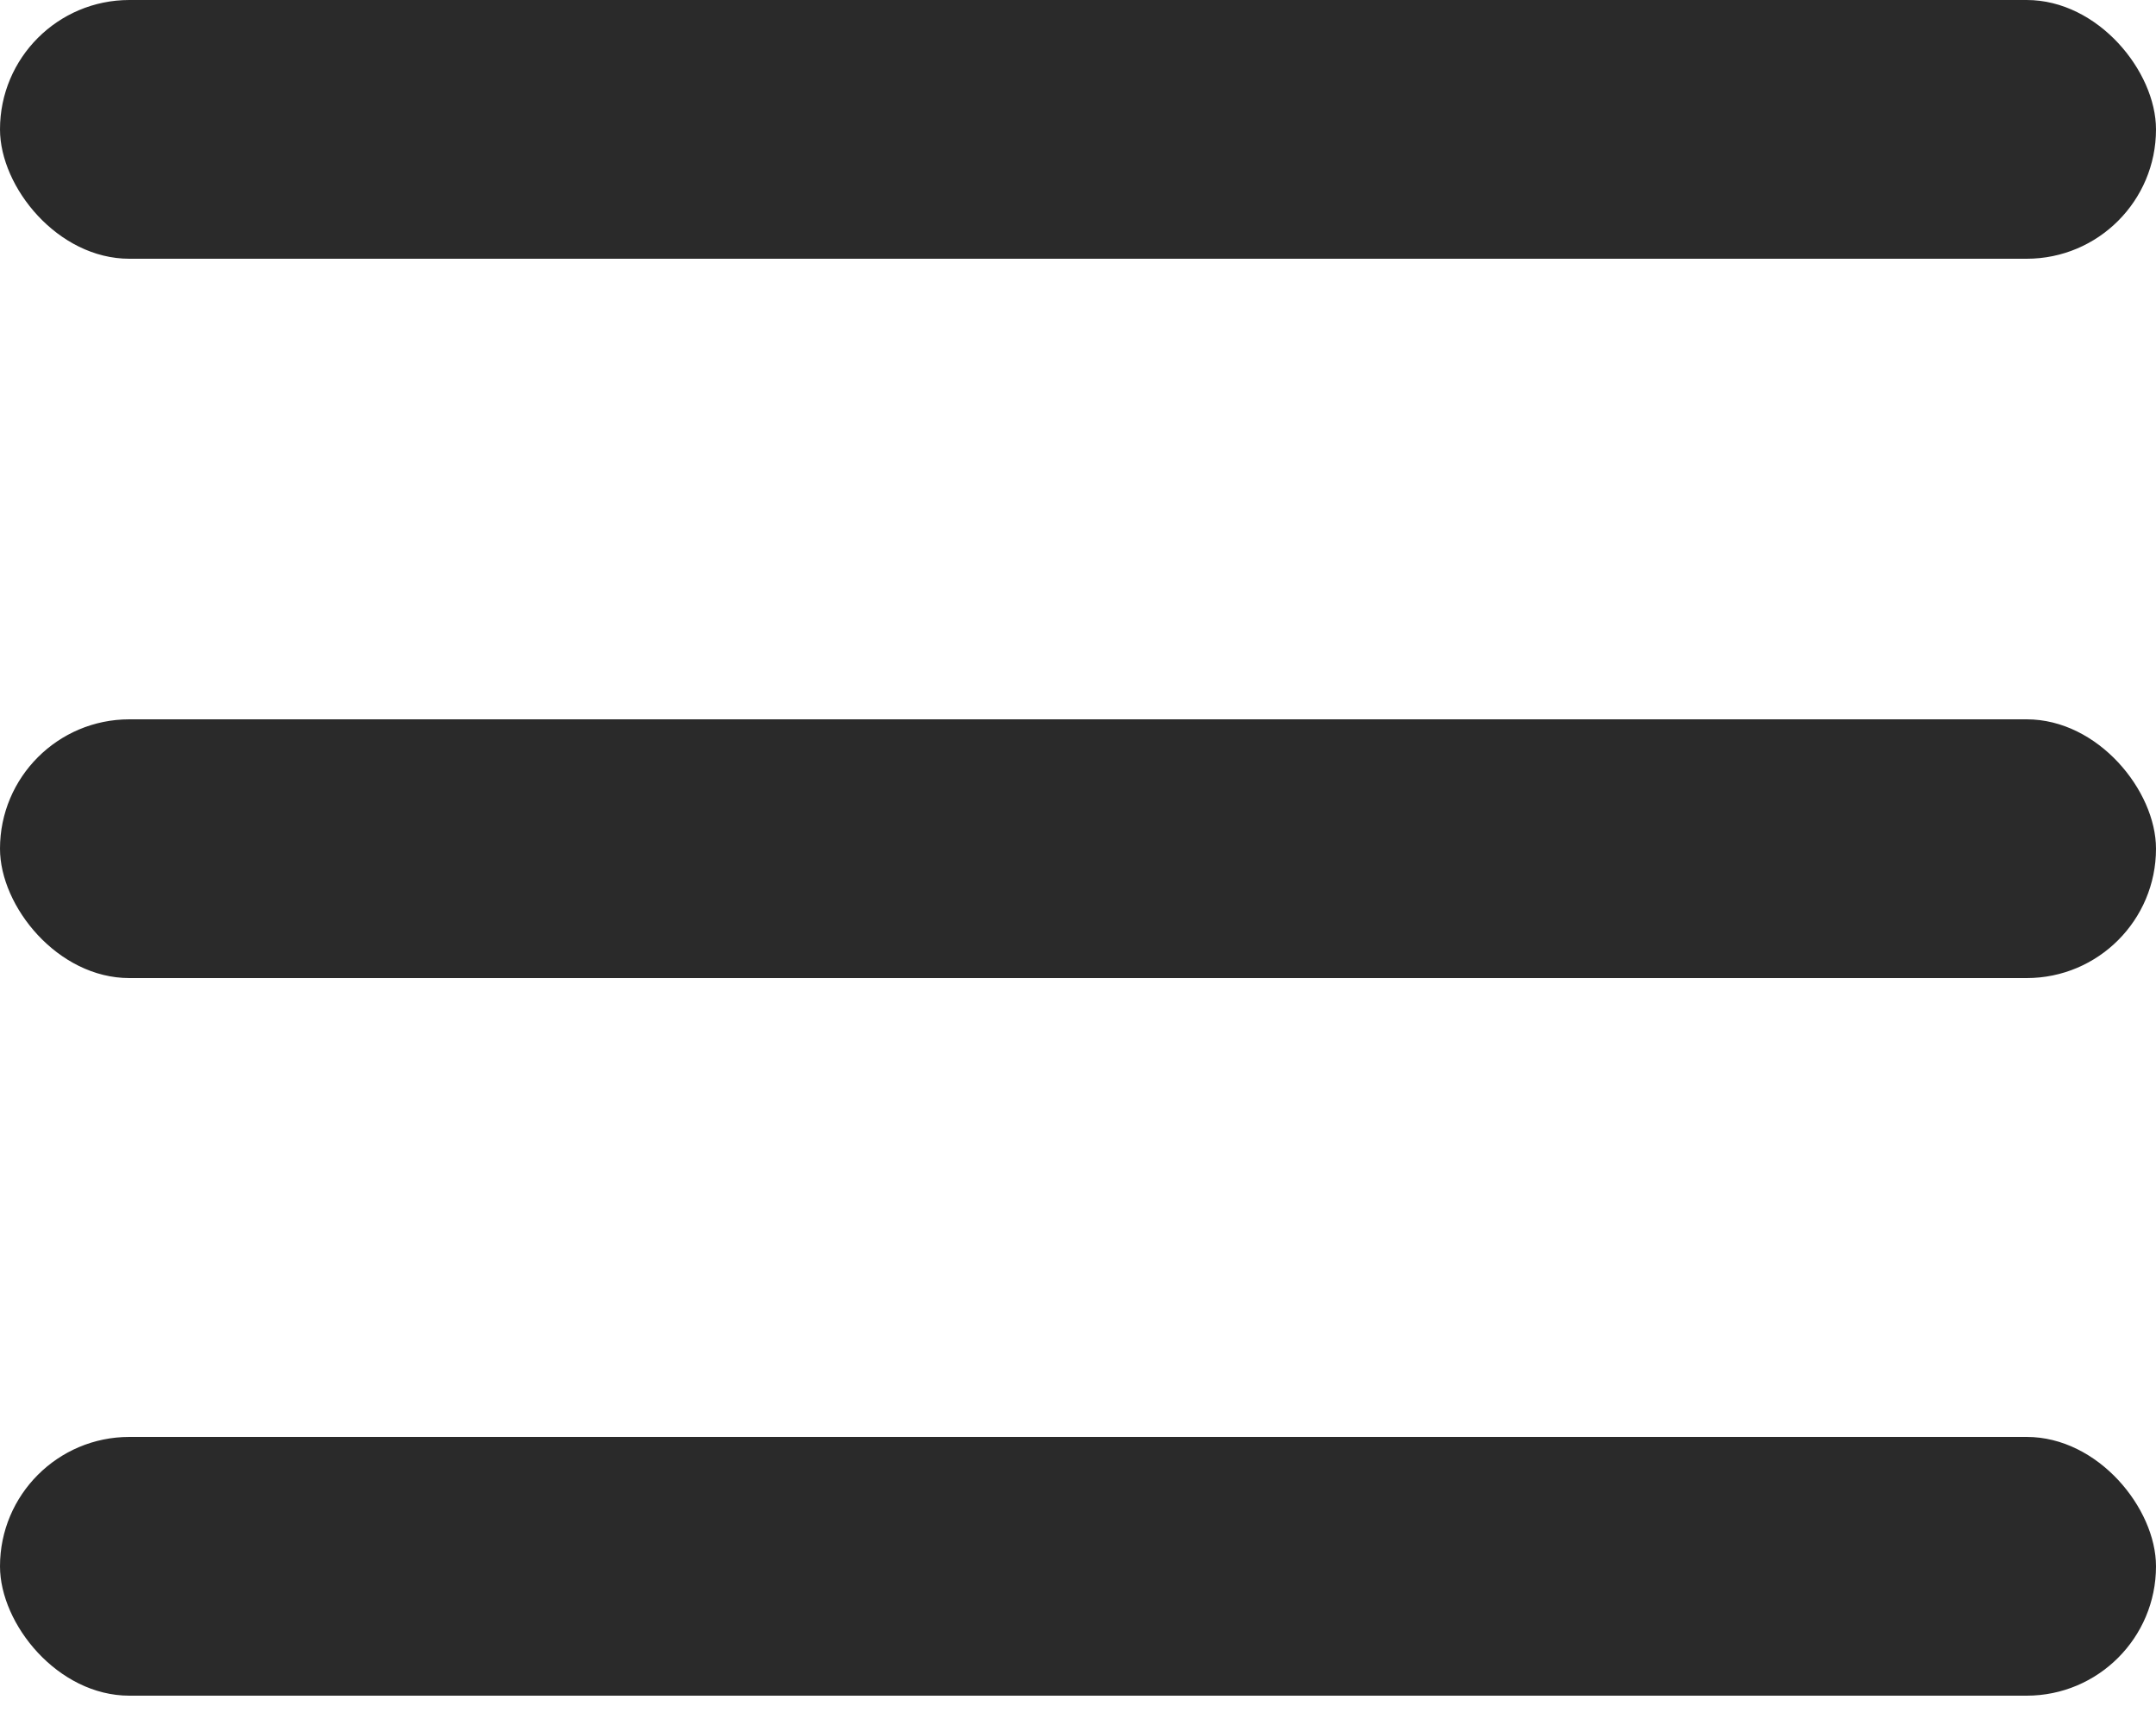<svg width="25" height="20" viewBox="0 0 25 20" fill="none" xmlns="http://www.w3.org/2000/svg">
<rect width="25" height="3" rx="1.5" fill="#2A2A2A"/>
<rect y="8.34" width="25" height="3" rx="1.5" fill="#2A2A2A"/>
<rect y="16.66" width="25" height="3" rx="1.5" fill="#2A2A2A"/>
</svg>
